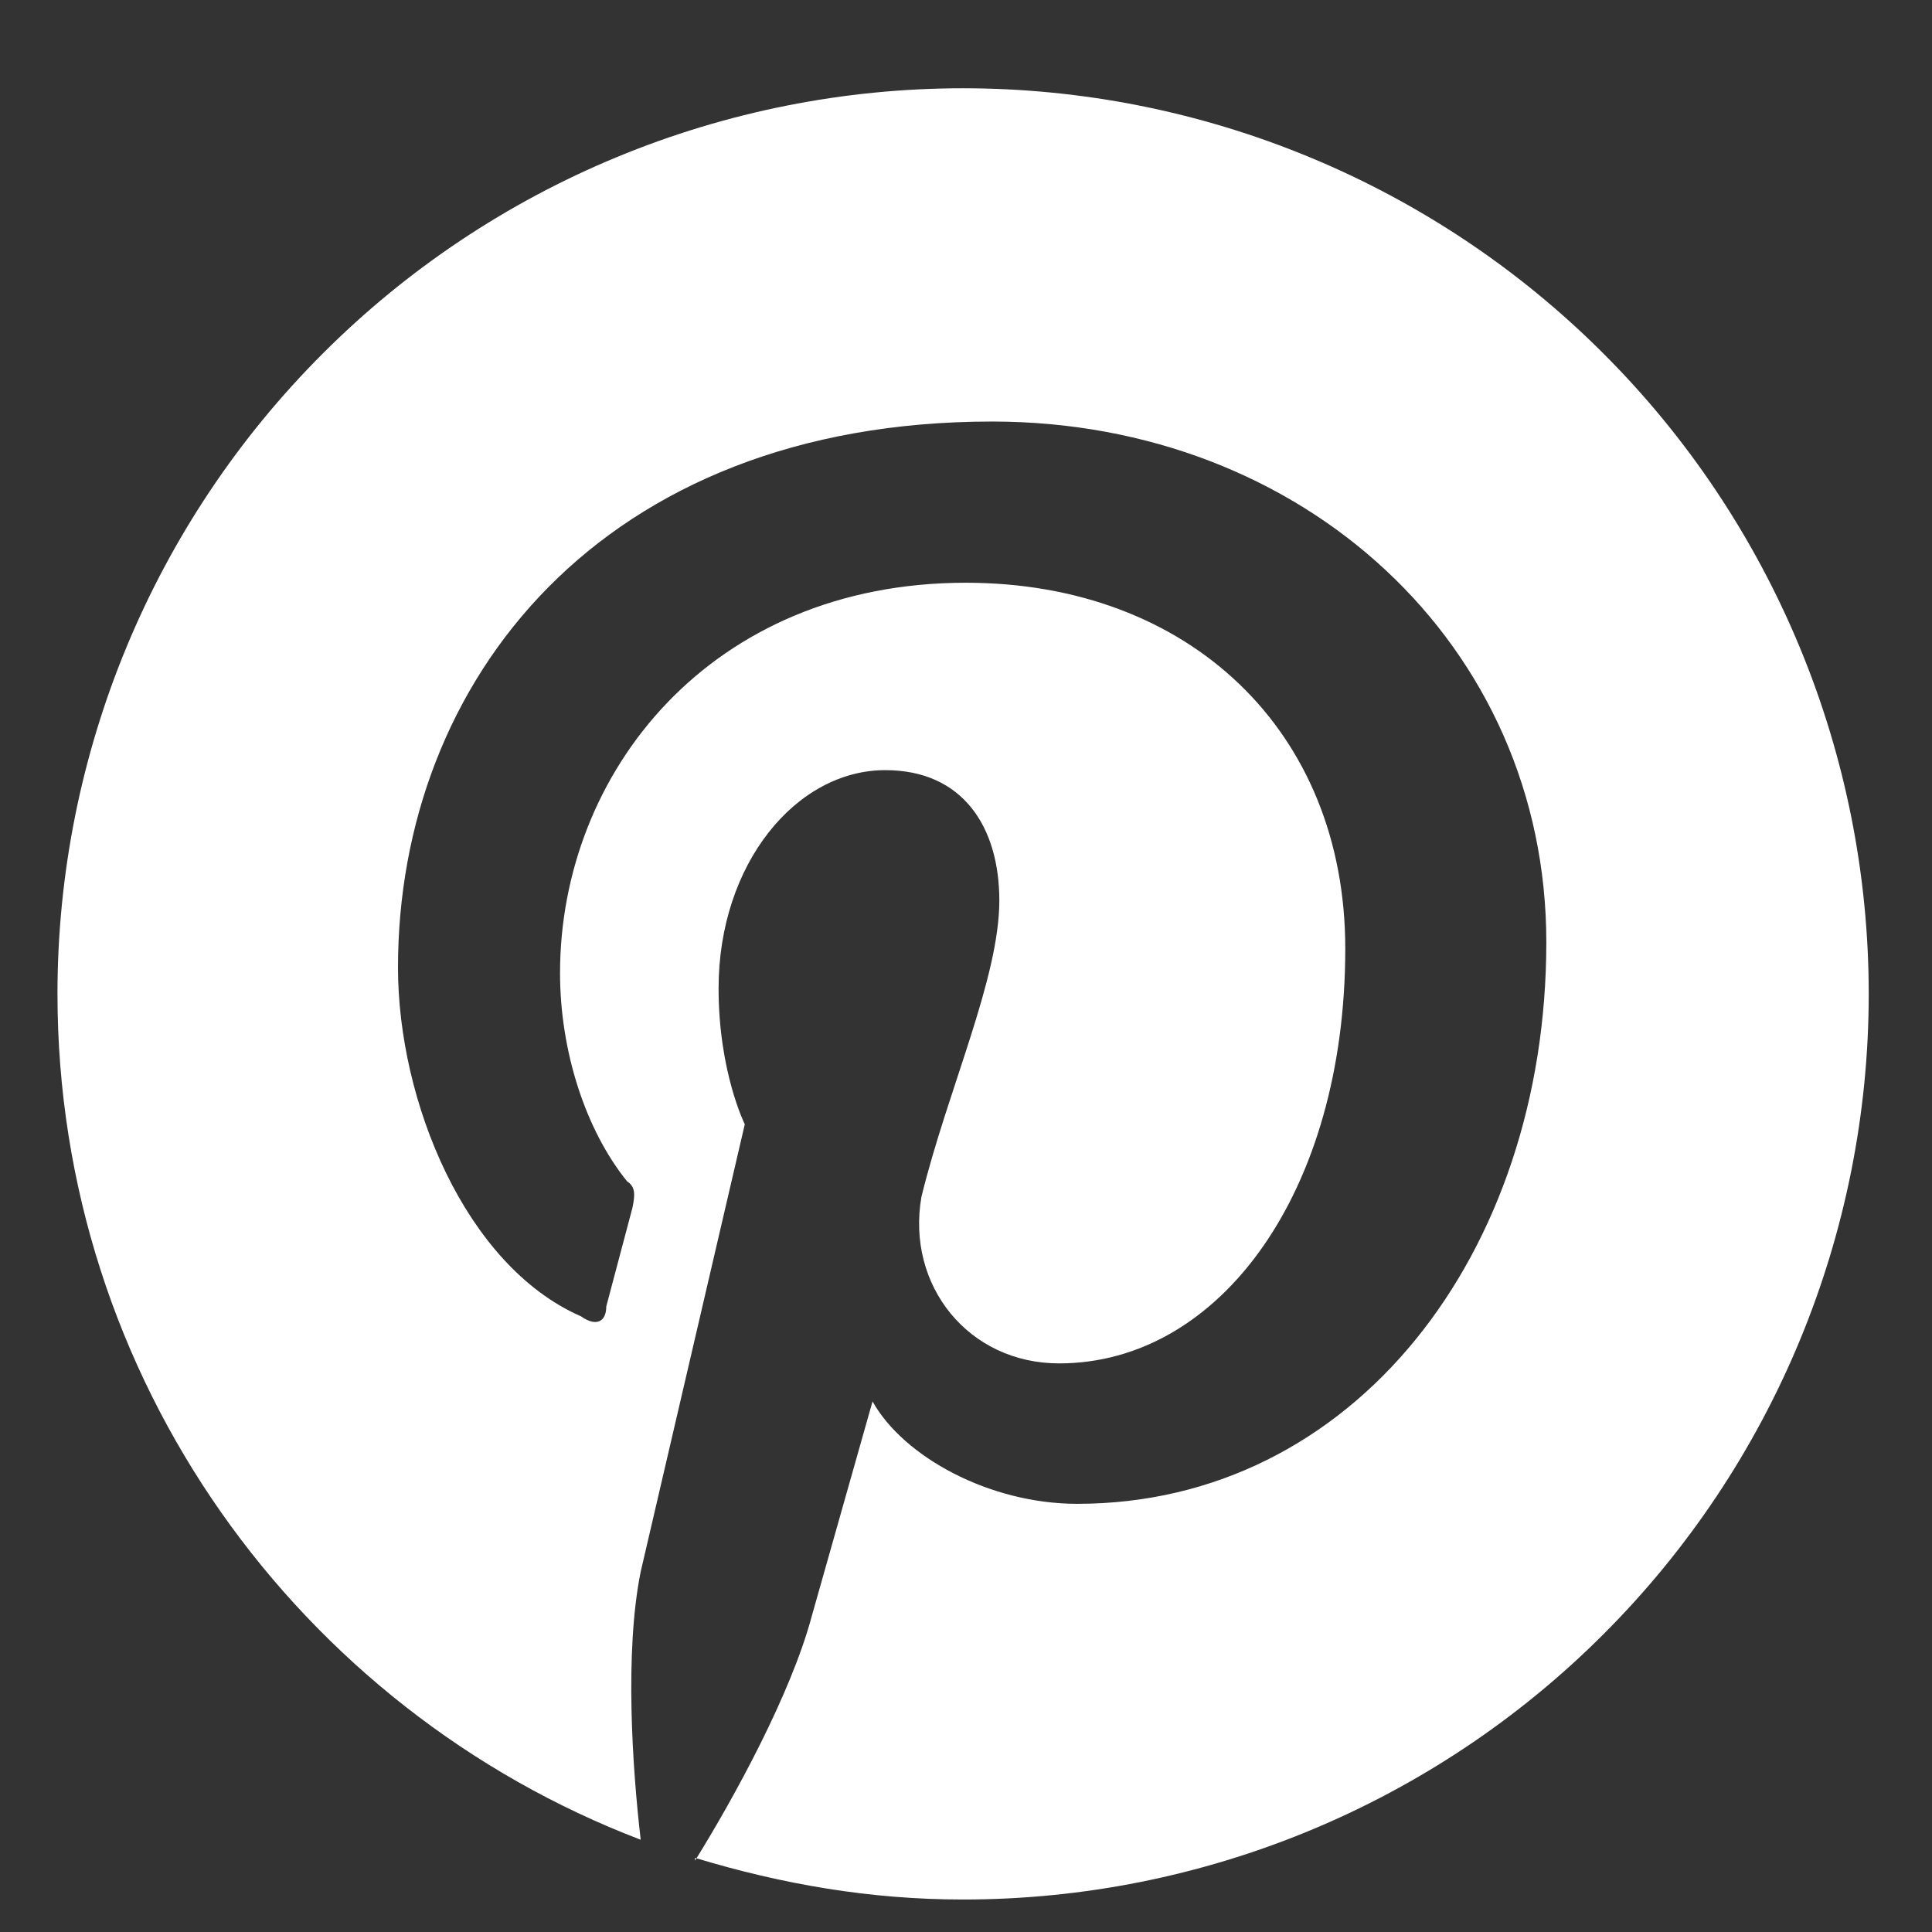 <svg width="16" height="16" viewBox="0 0 16 16" fill="none" xmlns="http://www.w3.org/2000/svg">
<rect x="0" y="0" width="16" height="16" fill="#333333" stroke="none"/>
<path d="M5.756 15.386C6.476 15.604 7.203 15.731 7.976 15.731C9.965 15.731 11.873 14.941 13.279 13.534C14.686 12.128 15.476 10.22 15.476 8.231C15.476 7.246 15.282 6.271 14.905 5.361C14.528 4.451 13.976 3.624 13.279 2.928C12.583 2.231 11.756 1.679 10.846 1.302C9.936 0.925 8.961 0.731 7.976 0.731C6.991 0.731 6.016 0.925 5.106 1.302C4.196 1.679 3.369 2.231 2.673 2.928C1.266 4.334 0.476 6.242 0.476 8.231C0.476 11.418 2.478 14.156 5.306 15.236C5.238 14.651 5.171 13.684 5.306 13.016L6.168 9.311C6.168 9.311 5.951 8.876 5.951 8.186C5.951 7.151 6.596 6.378 7.331 6.378C7.976 6.378 8.276 6.851 8.276 7.458C8.276 8.103 7.848 9.026 7.631 9.911C7.503 10.646 8.021 11.291 8.771 11.291C10.106 11.291 11.141 9.866 11.141 7.856C11.141 6.056 9.851 4.826 7.998 4.826C5.883 4.826 4.638 6.401 4.638 8.058C4.638 8.703 4.848 9.356 5.193 9.783C5.261 9.828 5.261 9.888 5.238 10.001L5.021 10.819C5.021 10.946 4.938 10.991 4.811 10.901C3.851 10.481 3.296 9.116 3.296 8.013C3.296 5.643 4.976 3.491 8.216 3.491C10.796 3.491 12.806 5.343 12.806 7.803C12.806 10.383 11.209 12.454 8.921 12.454C8.193 12.454 7.481 12.063 7.226 11.606L6.723 13.383C6.551 14.028 6.078 14.891 5.756 15.409V15.386Z" fill="white"/>
</svg>
